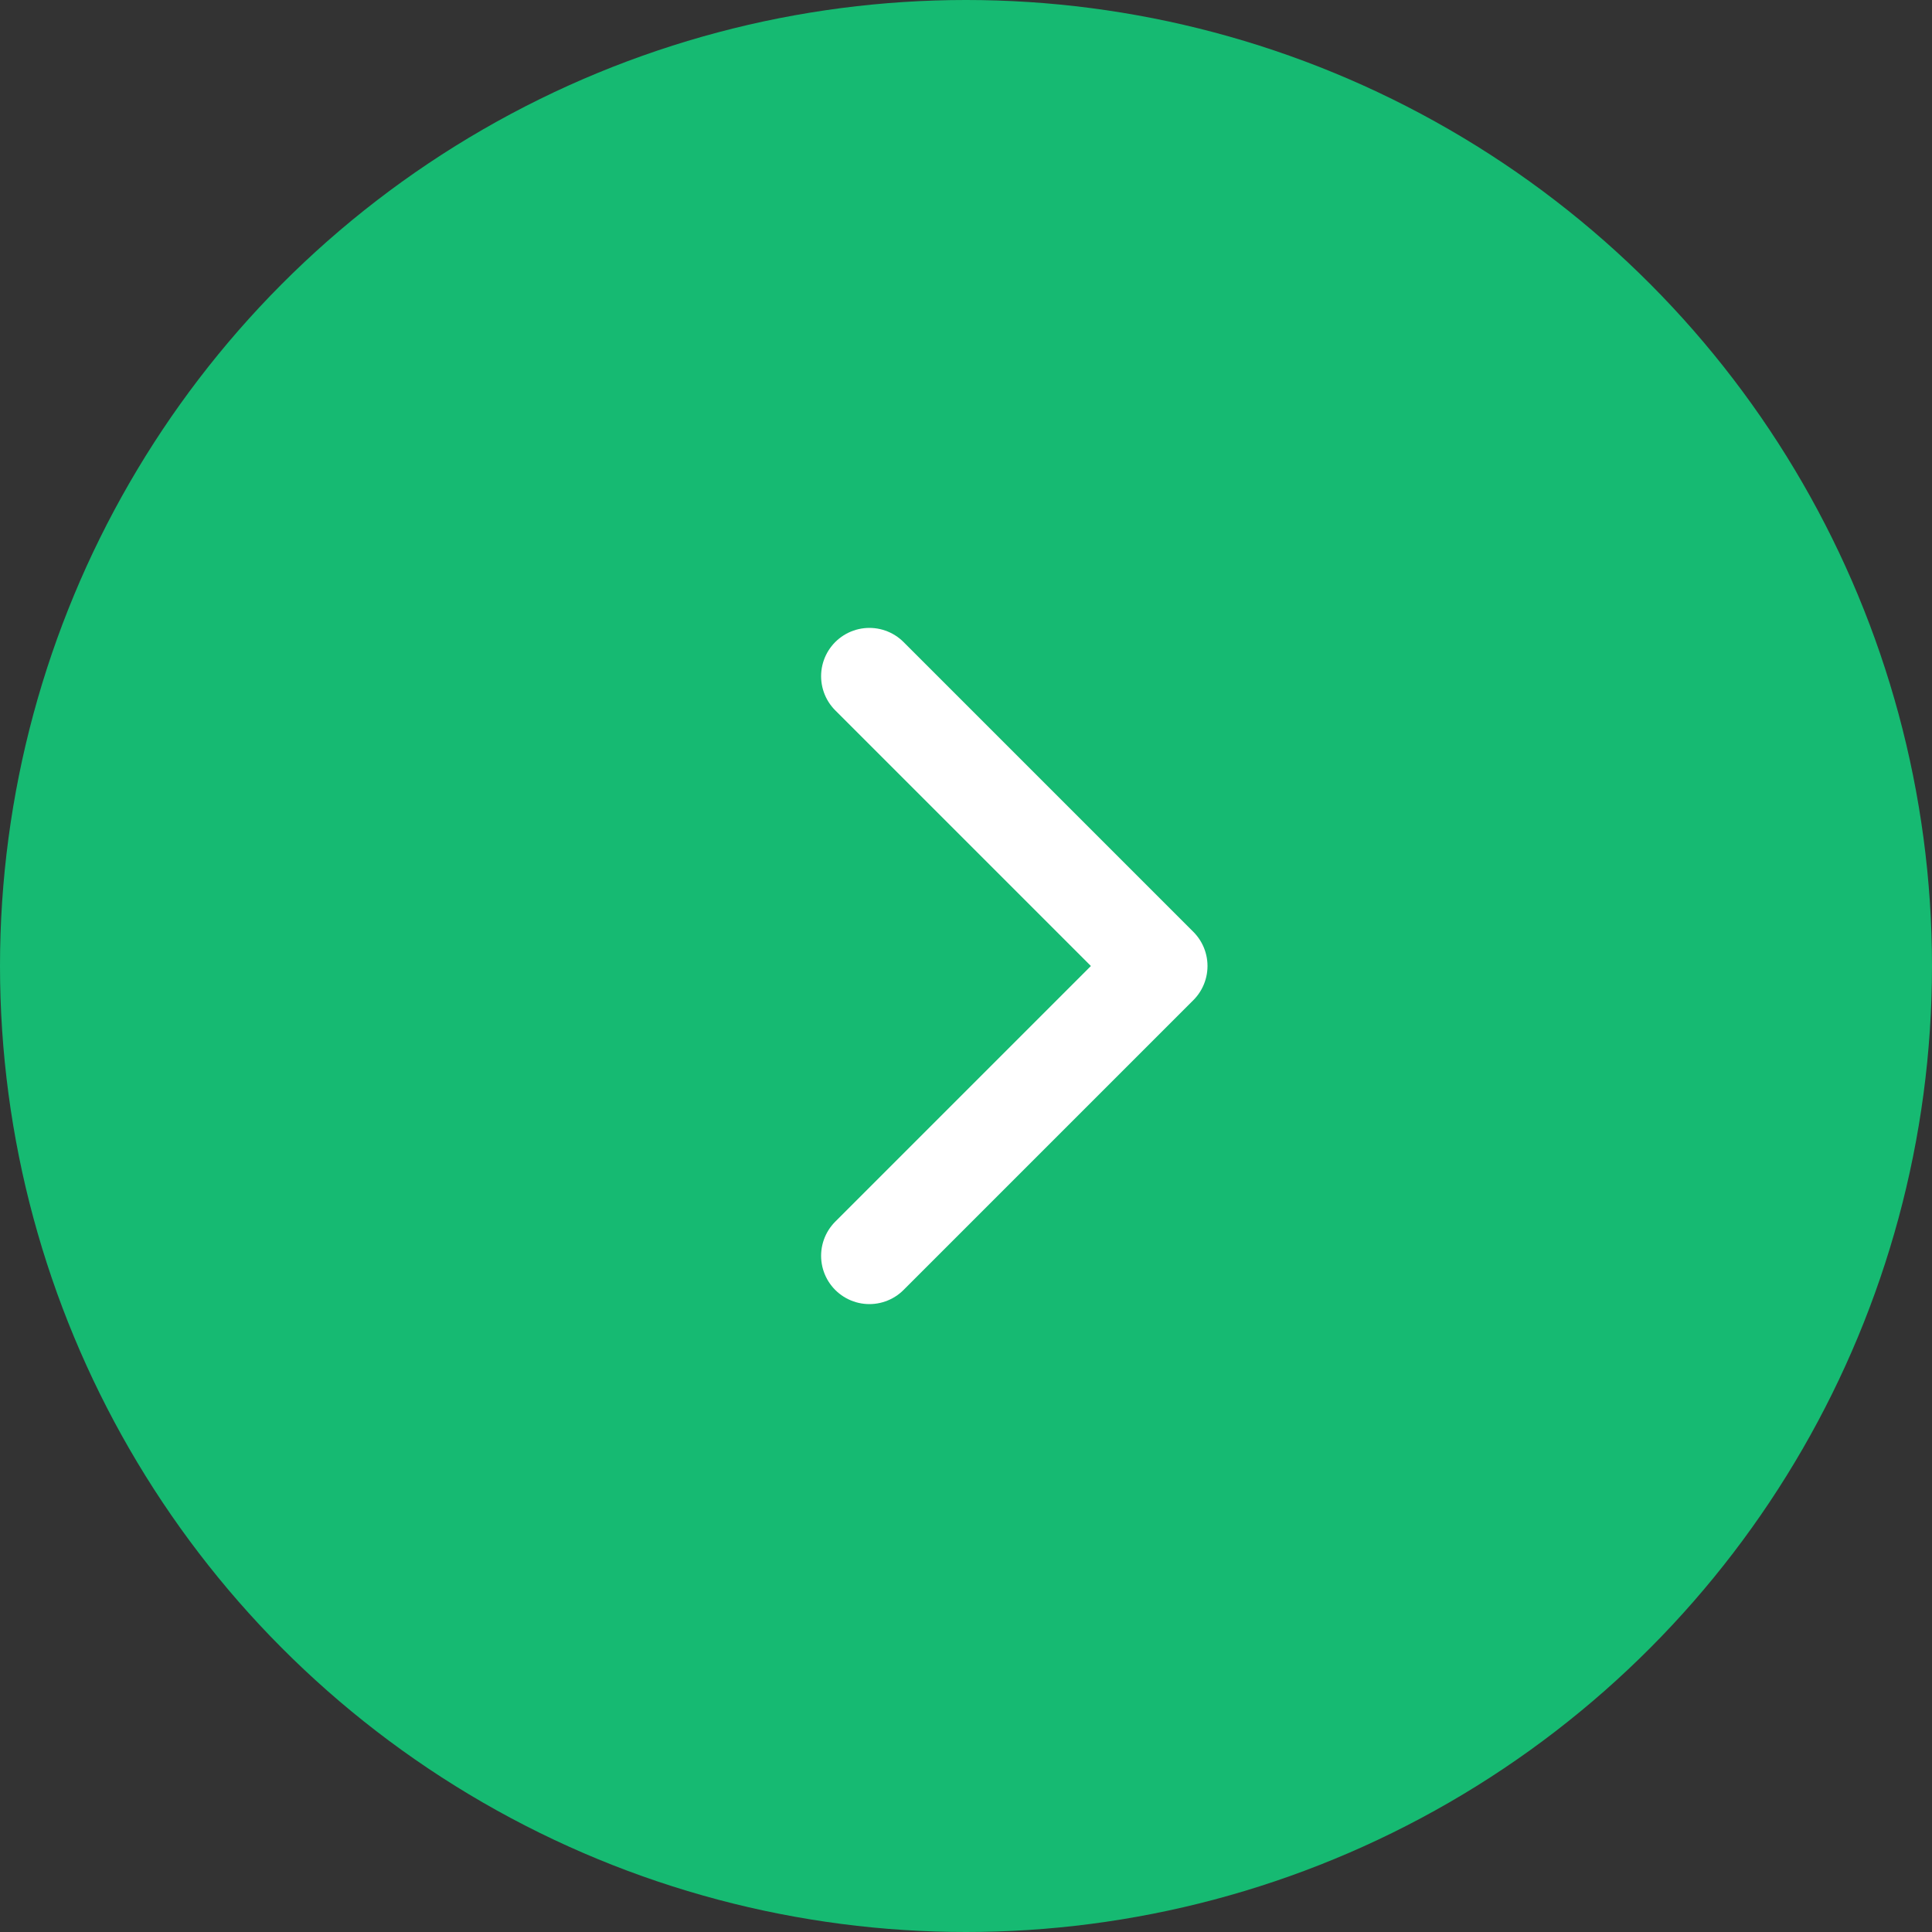<?xml version="1.0" encoding="UTF-8"?> <svg xmlns="http://www.w3.org/2000/svg" width="20" height="20" viewBox="0 0 20 20" fill="none"><rect x="0" y="0" width="20" height="20" fill="#333333" stroke="none"/> <circle cx="10" cy="10" r="10" fill="#16BA72"></circle> <path d="M9 7L12 10L9 13" stroke="white" stroke-linecap="round" stroke-linejoin="round"></path> </svg> 